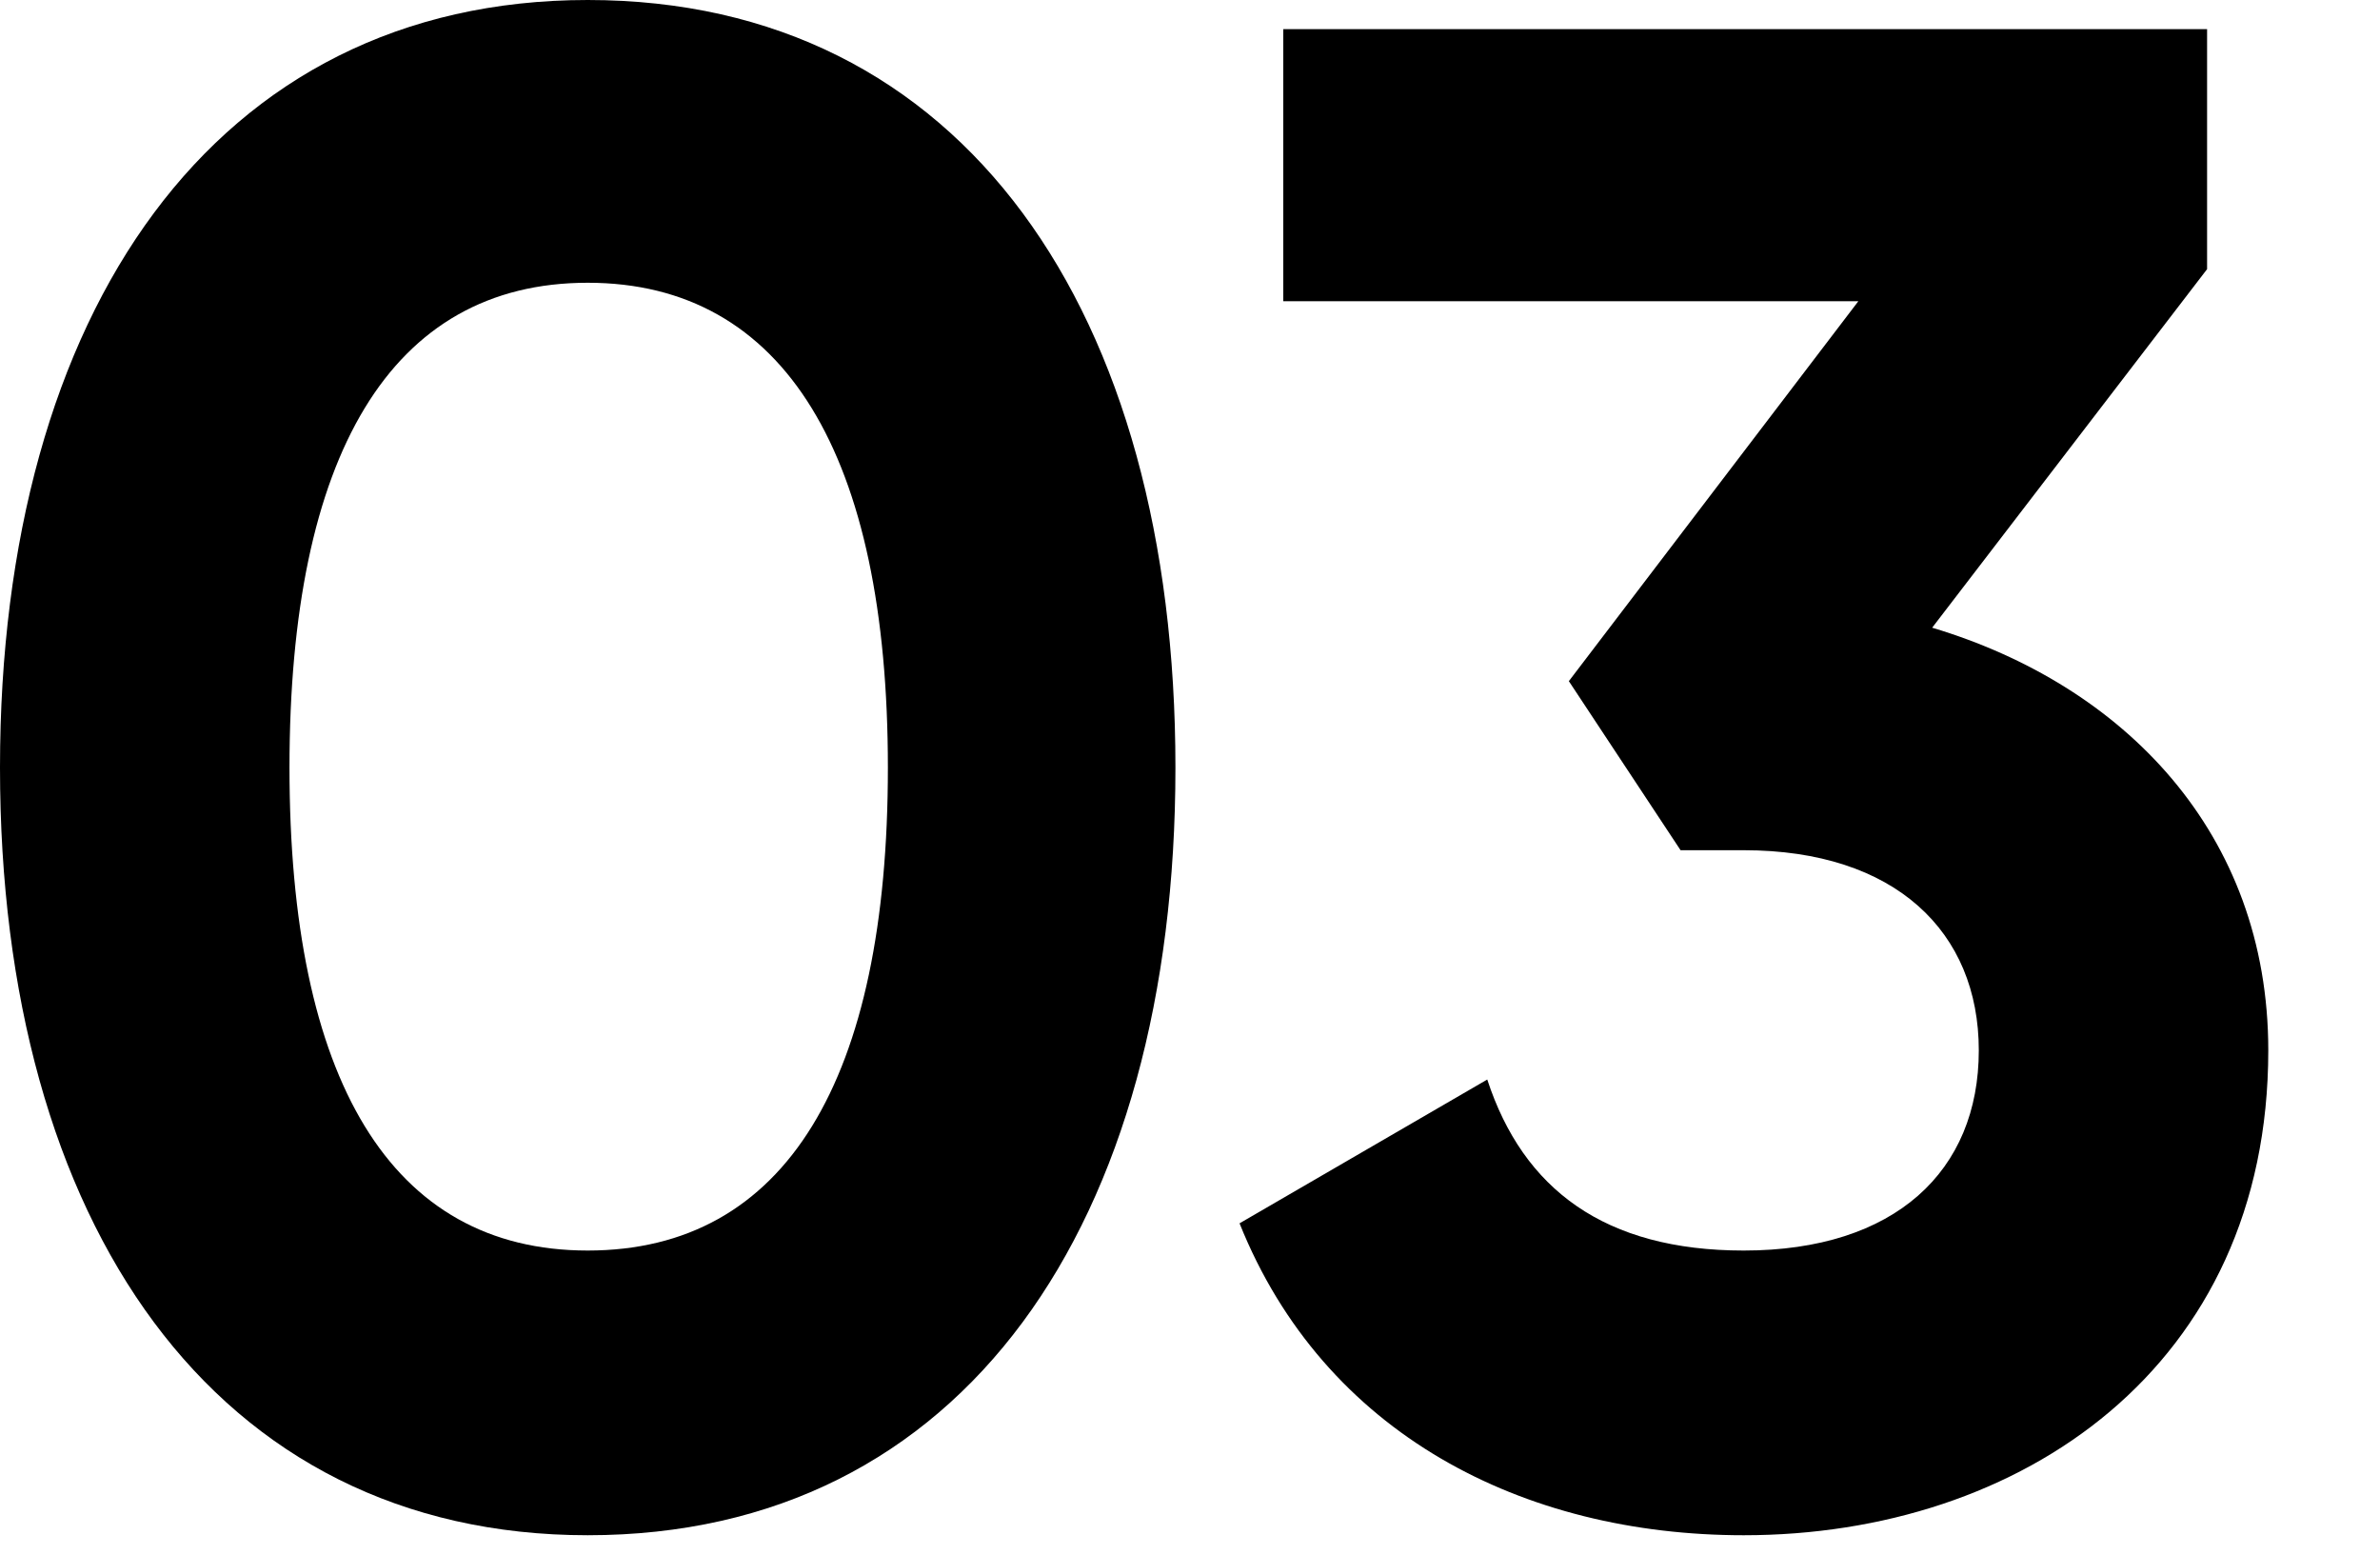 <?xml version="1.0" encoding="utf-8"?>

<svg version="1.1" id="Layer_1" xmlns="http://www.w3.org/2000/svg" xmlns:xlink="http://www.w3.org/1999/xlink" x="0px" y="0px"
	 viewBox="0 0 245 160" style="enable-background:new 0 0 245 160;" xml:space="preserve">

<g class="st0">
	<g>
		<path class="st1" d="M0,79C0,32.1,22.1,0,60.5,0c38.7,0,60.5,32.1,60.5,79c0,46.9-21.8,79-60.5,79C22.1,158,0,125.9,0,79z
			 M91.4,79c0-32.1-10.6-49.9-30.9-49.9c-20.3,0-30.7,17.8-30.7,49.9c0,32.1,10.4,49.7,30.7,49.7C80.9,128.7,91.4,111.1,91.4,79z"/>
		<path class="st1" d="M233.5,108.1c0,32.6-25.5,49.9-54,49.9c-22.7,0-43.2-10.4-51.9-32.1l25.5-14.8c3.7,11.3,12.1,17.6,26.4,17.6
			c15.6,0,24.2-8.2,24.2-20.6c0-12.2-8.6-20.6-24.2-20.6h-6.5l-11.5-17.4L191.3,31h-59.2V3h95.1v24.7l-28.3,36.9
			C218.6,70.5,233.5,85.7,233.5,108.1z"/>
	</g>
</g>
</svg>
